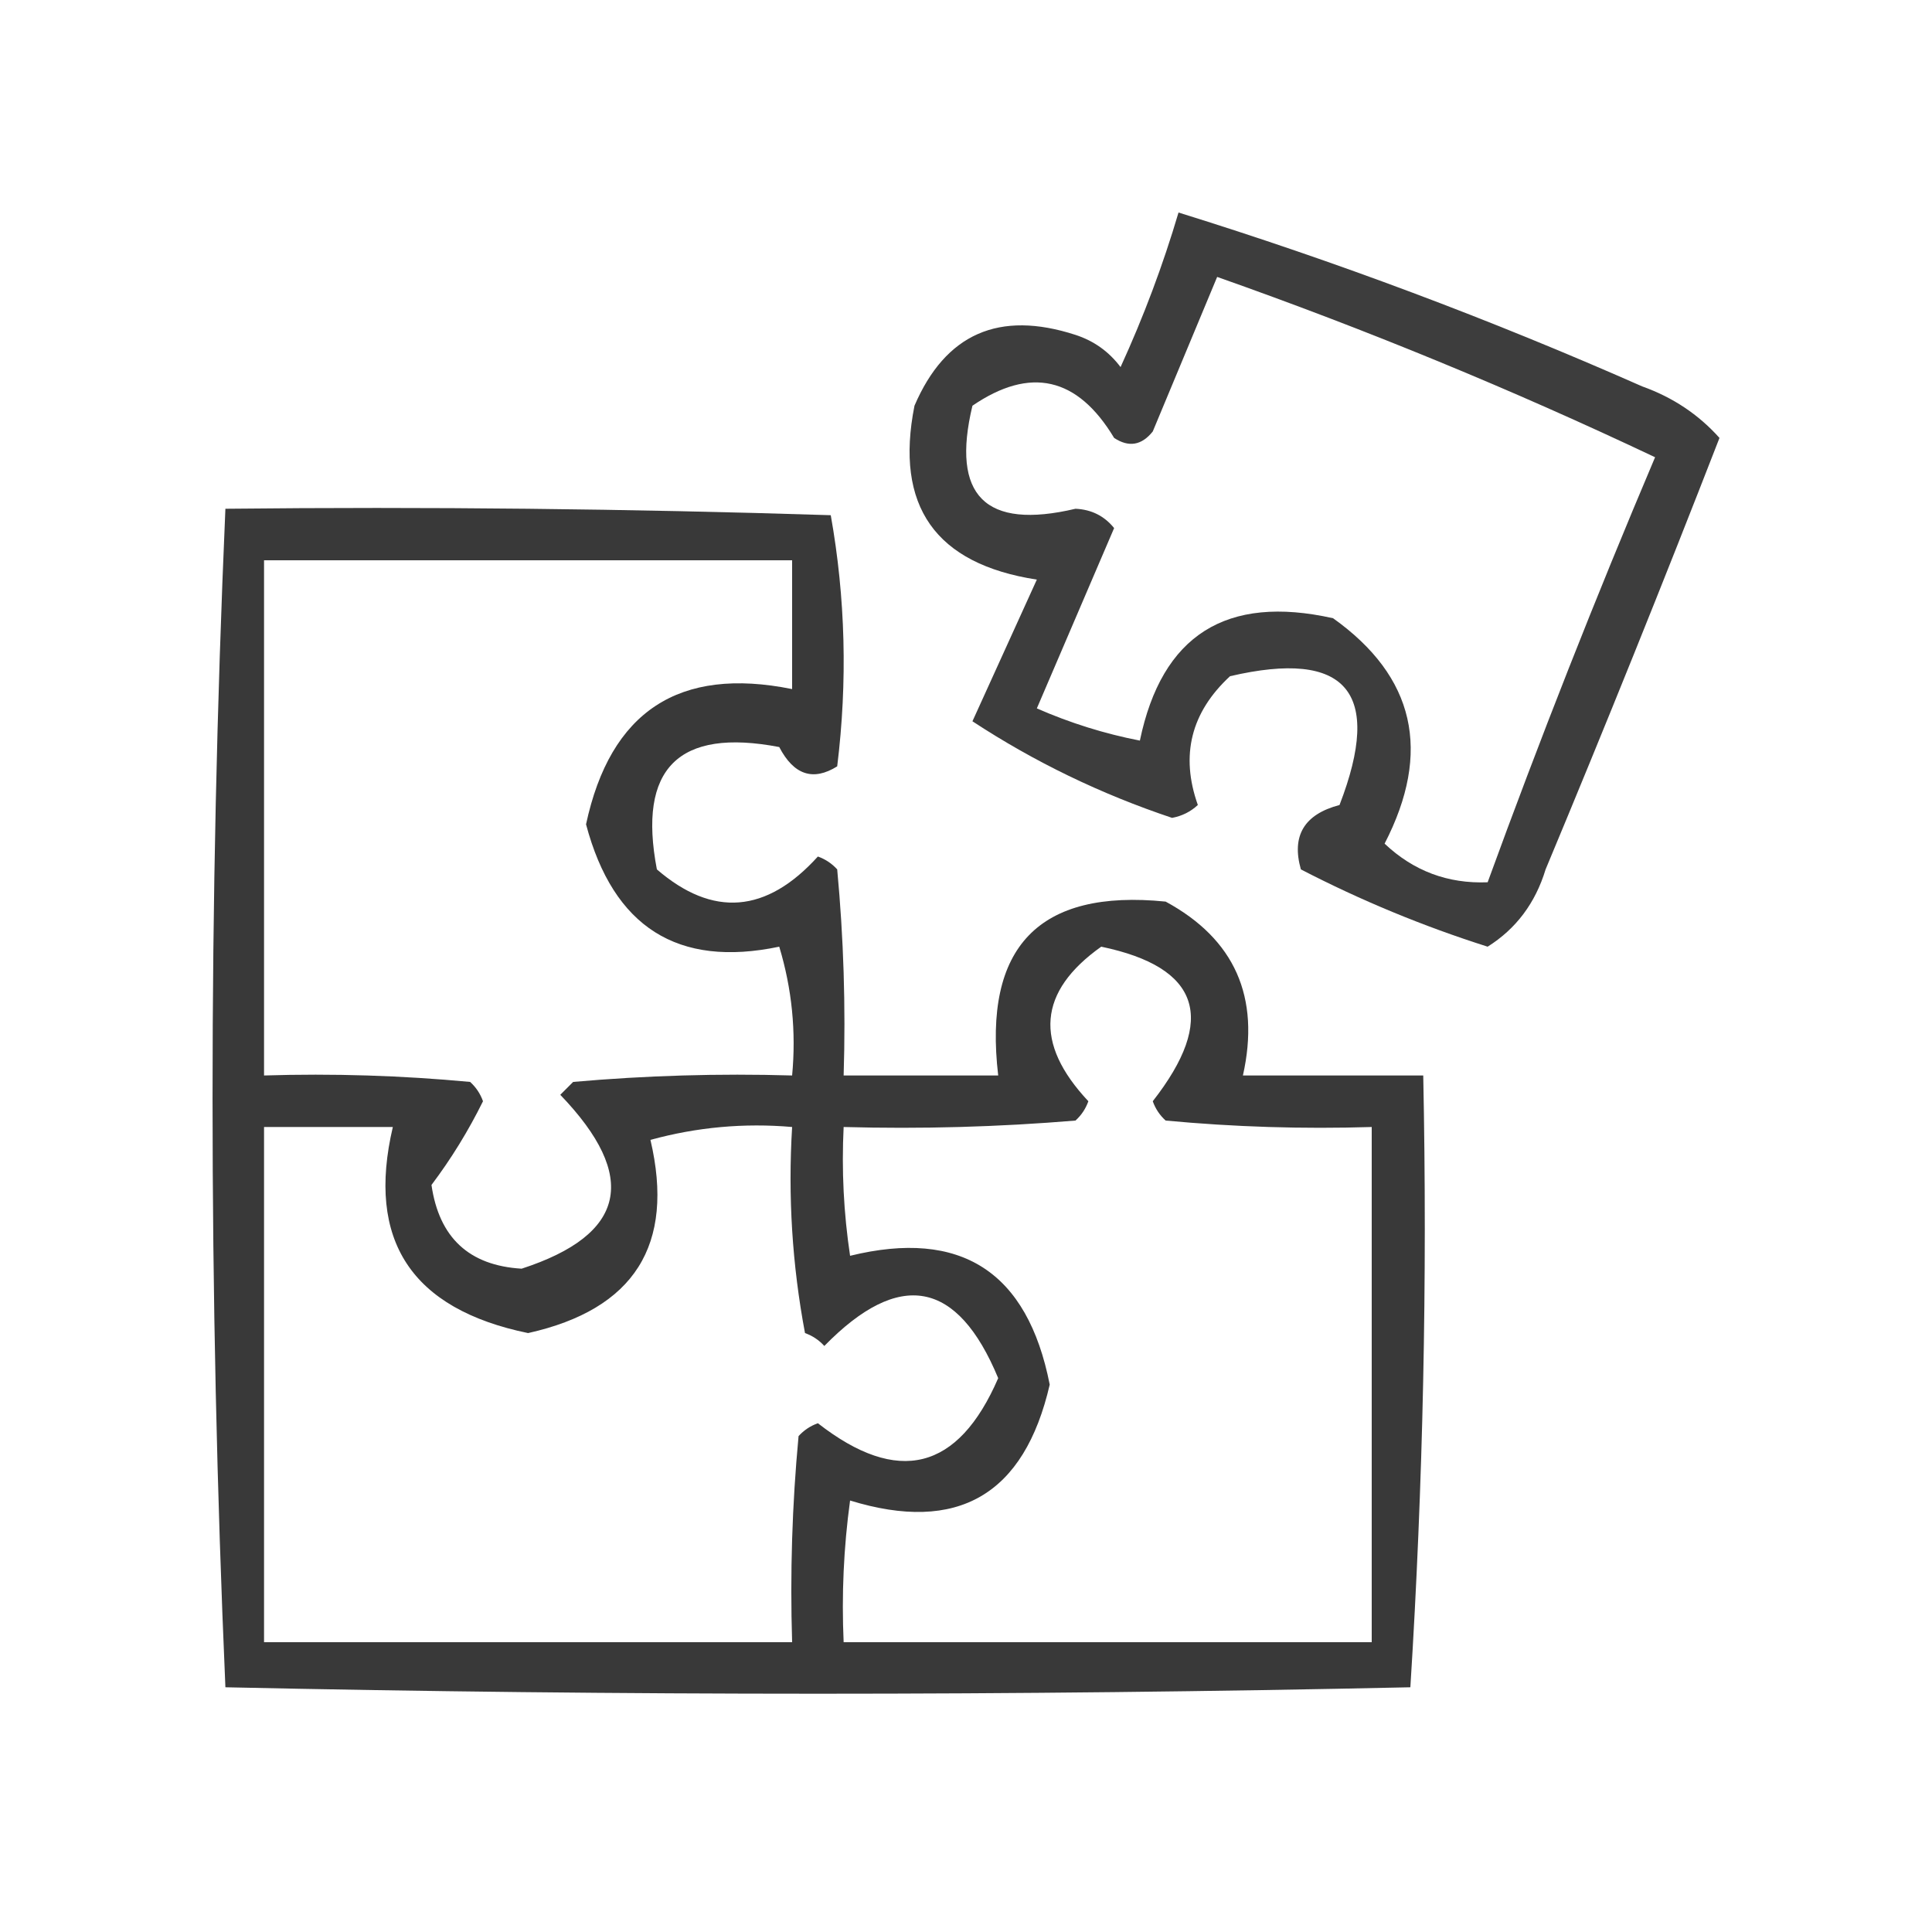 <svg xmlns="http://www.w3.org/2000/svg" xmlns:xlink="http://www.w3.org/1999/xlink" width="150px" height="150px" style="shape-rendering:geometricPrecision; text-rendering:geometricPrecision; image-rendering:optimizeQuality; fill-rule:evenodd; clip-rule:evenodd"><g><path style="opacity:0.761" fill="#000000" d="M 91.5,16.5 C 103.718,20.297 115.718,24.797 127.5,30C 129.874,30.848 131.874,32.181 133.5,34C 129.138,45.223 124.638,56.39 120,67.5C 119.205,70.115 117.705,72.115 115.5,73.5C 110.485,71.908 105.652,69.908 101,67.5C 100.259,64.888 101.259,63.221 104,62.5C 107.388,53.725 104.554,50.392 95.5,52.5C 92.465,55.307 91.632,58.641 93,62.5C 92.439,63.022 91.772,63.355 91,63.5C 85.466,61.649 80.299,59.149 75.5,56C 77.167,52.333 78.833,48.667 80.5,45C 72.619,43.789 69.452,39.289 71,31.5C 73.402,25.908 77.569,24.075 83.5,26C 84.931,26.465 86.097,27.299 87,28.5C 88.791,24.588 90.291,20.588 91.5,16.5 Z M 94.5,21.5 C 106.073,25.58 117.407,30.247 128.5,35.5C 123.87,46.42 119.537,57.42 115.5,68.5C 112.412,68.623 109.745,67.623 107.5,65.5C 111.183,58.36 109.85,52.527 103.5,48C 95.204,46.141 90.204,49.307 88.5,57.5C 85.763,56.969 83.096,56.136 80.5,55C 82.5,50.333 84.5,45.667 86.5,41C 85.737,40.056 84.737,39.556 83.5,39.5C 76.489,41.156 73.823,38.489 75.5,31.5C 79.99,28.432 83.656,29.265 86.5,34C 87.635,34.749 88.635,34.583 89.5,33.5C 91.182,29.474 92.849,25.474 94.5,21.5 Z"></path></g><g><path style="opacity:0.777" fill="#000000" d="M 17.5,39.5 C 33.17,39.333 48.837,39.5 64.5,40C 65.643,46.418 65.81,52.918 65,59.5C 63.129,60.668 61.629,60.168 60.5,58C 52.667,56.5 49.5,59.667 51,67.5C 55.342,71.246 59.508,70.912 63.5,66.5C 64.086,66.709 64.586,67.043 65,67.5C 65.499,72.823 65.666,78.156 65.5,83.5C 69.5,83.5 73.5,83.5 77.5,83.5C 76.327,73.508 80.66,69.008 90.5,70C 95.863,72.91 97.863,77.41 96.5,83.5C 101.167,83.5 105.833,83.5 110.5,83.5C 110.825,99.411 110.491,115.244 109.5,131C 78.833,131.667 48.167,131.667 17.5,131C 16.17,100.5 16.17,70 17.5,39.5 Z M 20.5,43.5 C 34.167,43.5 47.833,43.5 61.5,43.5C 61.5,46.833 61.5,50.167 61.5,53.5C 52.72,51.724 47.387,55.224 45.5,64C 47.623,71.989 52.623,75.155 60.5,73.5C 61.487,76.768 61.82,80.102 61.5,83.5C 55.824,83.334 50.157,83.501 44.5,84C 44.167,84.333 43.833,84.667 43.5,85C 49.616,91.361 48.616,95.861 40.5,98.5C 36.424,98.259 34.091,96.093 33.5,92C 35.032,89.966 36.365,87.799 37.5,85.5C 37.291,84.914 36.957,84.414 36.5,84C 31.177,83.501 25.844,83.334 20.5,83.5C 20.5,70.167 20.5,56.833 20.5,43.5 Z M 85.5,73.5 C 93.169,75.098 94.503,79.098 89.5,85.5C 89.709,86.086 90.043,86.586 90.5,87C 95.823,87.499 101.156,87.666 106.5,87.5C 106.5,100.833 106.5,114.167 106.5,127.5C 92.833,127.5 79.167,127.5 65.5,127.5C 65.335,123.818 65.501,120.152 66,116.5C 74.358,119.07 79.524,116.07 81.5,107.5C 79.774,98.725 74.607,95.391 66,97.5C 65.502,94.183 65.335,90.85 65.5,87.5C 71.509,87.666 77.509,87.499 83.5,87C 83.957,86.586 84.291,86.086 84.5,85.5C 80.259,80.983 80.593,76.983 85.5,73.5 Z M 20.5,87.5 C 23.833,87.5 27.167,87.5 30.5,87.5C 28.434,96.298 31.934,101.631 41,103.5C 49.249,101.661 52.416,96.661 50.5,88.5C 54.107,87.511 57.774,87.177 61.5,87.5C 61.172,92.875 61.505,98.208 62.5,103.5C 63.086,103.709 63.586,104.043 64,104.5C 69.834,98.534 74.334,99.367 77.5,107C 74.389,114.185 69.722,115.352 63.5,110.5C 62.914,110.709 62.414,111.043 62,111.5C 61.501,116.823 61.334,122.156 61.5,127.5C 47.833,127.5 34.167,127.5 20.5,127.5C 20.5,114.167 20.5,100.833 20.5,87.5 Z"></path></g></svg>